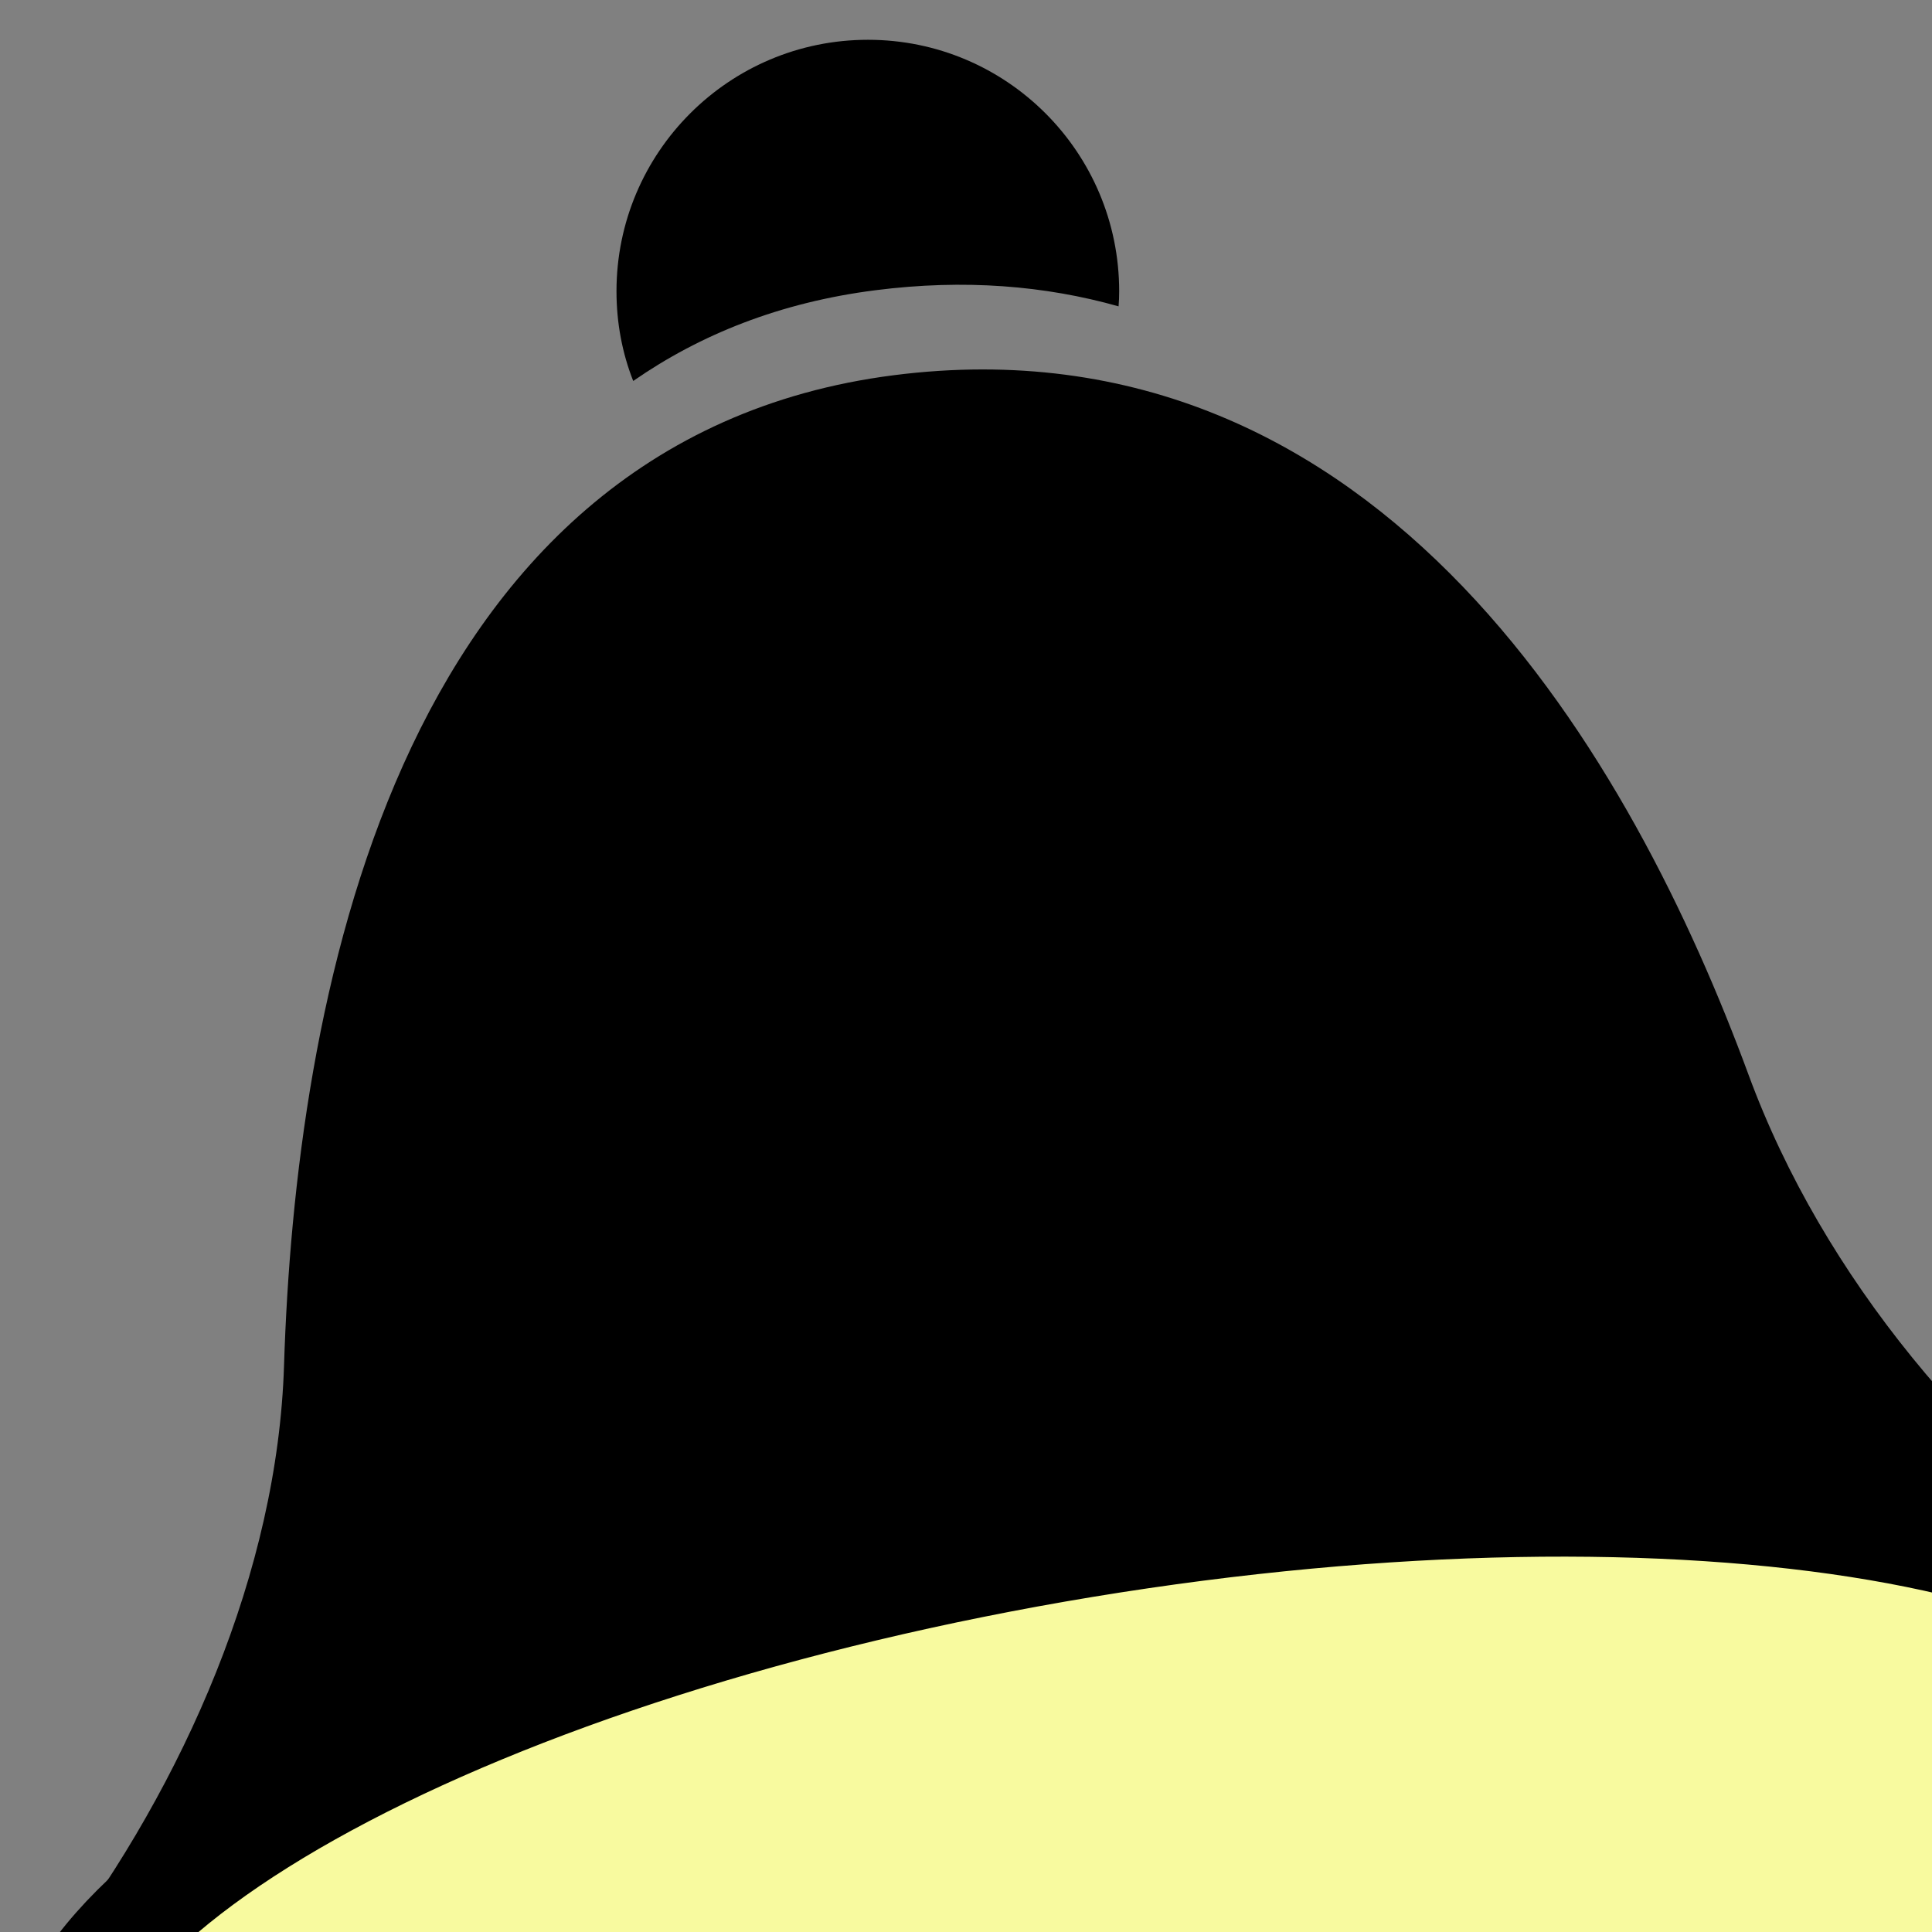 <svg xmlns="http://www.w3.org/2000/svg" viewBox="0 0 32 32" width="32" height="32">
  <rect x="0" y="0" width="32" height="32" fill="#808080" stroke="none"/>
  <g clip-path="url(#clip0)">
    <path d="M1.496 32.705C3.644 29.842 5.252 26.214 5.364 22.639C5.549 16.797 7.12 7.865 14.883 6.87C22.471 5.898 26.468 12.936 28.346 18.04C29.625 21.509 32.254 24.652 35.322 26.718" fill="black"/>
    <path d="M22.453 19.371C21.882 12.826 18.011 8.42 15.5 6.5C26 7.5 29.5 21 31.5 23.5C32.888 25.235 34.878 26.594 36.034 27.25C36.194 27.33 36.349 27.414 36.5 27.5C36.367 27.434 36.211 27.35 36.034 27.25C30.264 24.338 18.879 25.014 14.5 25.5C16.587 24.904 18.674 24.07 20.231 23.318C21.74 22.589 22.599 21.041 22.453 19.371Z" fill="white"/>
    <path d="M1.496 32.705C3.644 29.842 5.252 26.214 5.364 22.639C5.549 16.797 7.12 7.865 14.883 6.87C22.471 5.898 26.468 12.936 28.346 18.04C29.625 21.509 32.254 24.652 35.322 26.718" stroke="black" stroke-width="1.32" stroke-miterlimit="10"/>
    <path d="M37.146 28.916C36.576 25.453 27.99 23.987 17.967 25.637C7.944 27.292 0.283 31.436 0.853 34.9C1.423 38.362 10.01 39.829 20.033 38.178C21.812 37.885 23.515 37.512 25.11 37.081L25.456 43.858L30.916 35.038C31.239 34.893 31.552 34.745 31.855 34.596C35.387 32.837 37.453 30.781 37.146 28.919V28.916Z" fill="#F8FA9F" stroke="black" stroke-width="1.647" stroke-linecap="round" stroke-linejoin="round"/>
    <path d="M18.537 4.824C18.537 4.909 18.534 4.992 18.527 5.074C17.311 4.731 15.974 4.619 14.501 4.807C12.919 5.008 11.595 5.542 10.488 6.31C10.306 5.848 10.211 5.348 10.211 4.824C10.211 2.524 12.076 0.659 14.376 0.659C16.675 0.659 18.537 2.524 18.537 4.824Z" fill="black"/>
  </g>
  <defs>
    <clipPath id="clip0">
      <rect width="38" height="44.679" fill="white"/>
    </clipPath>
  </defs>
</svg>
